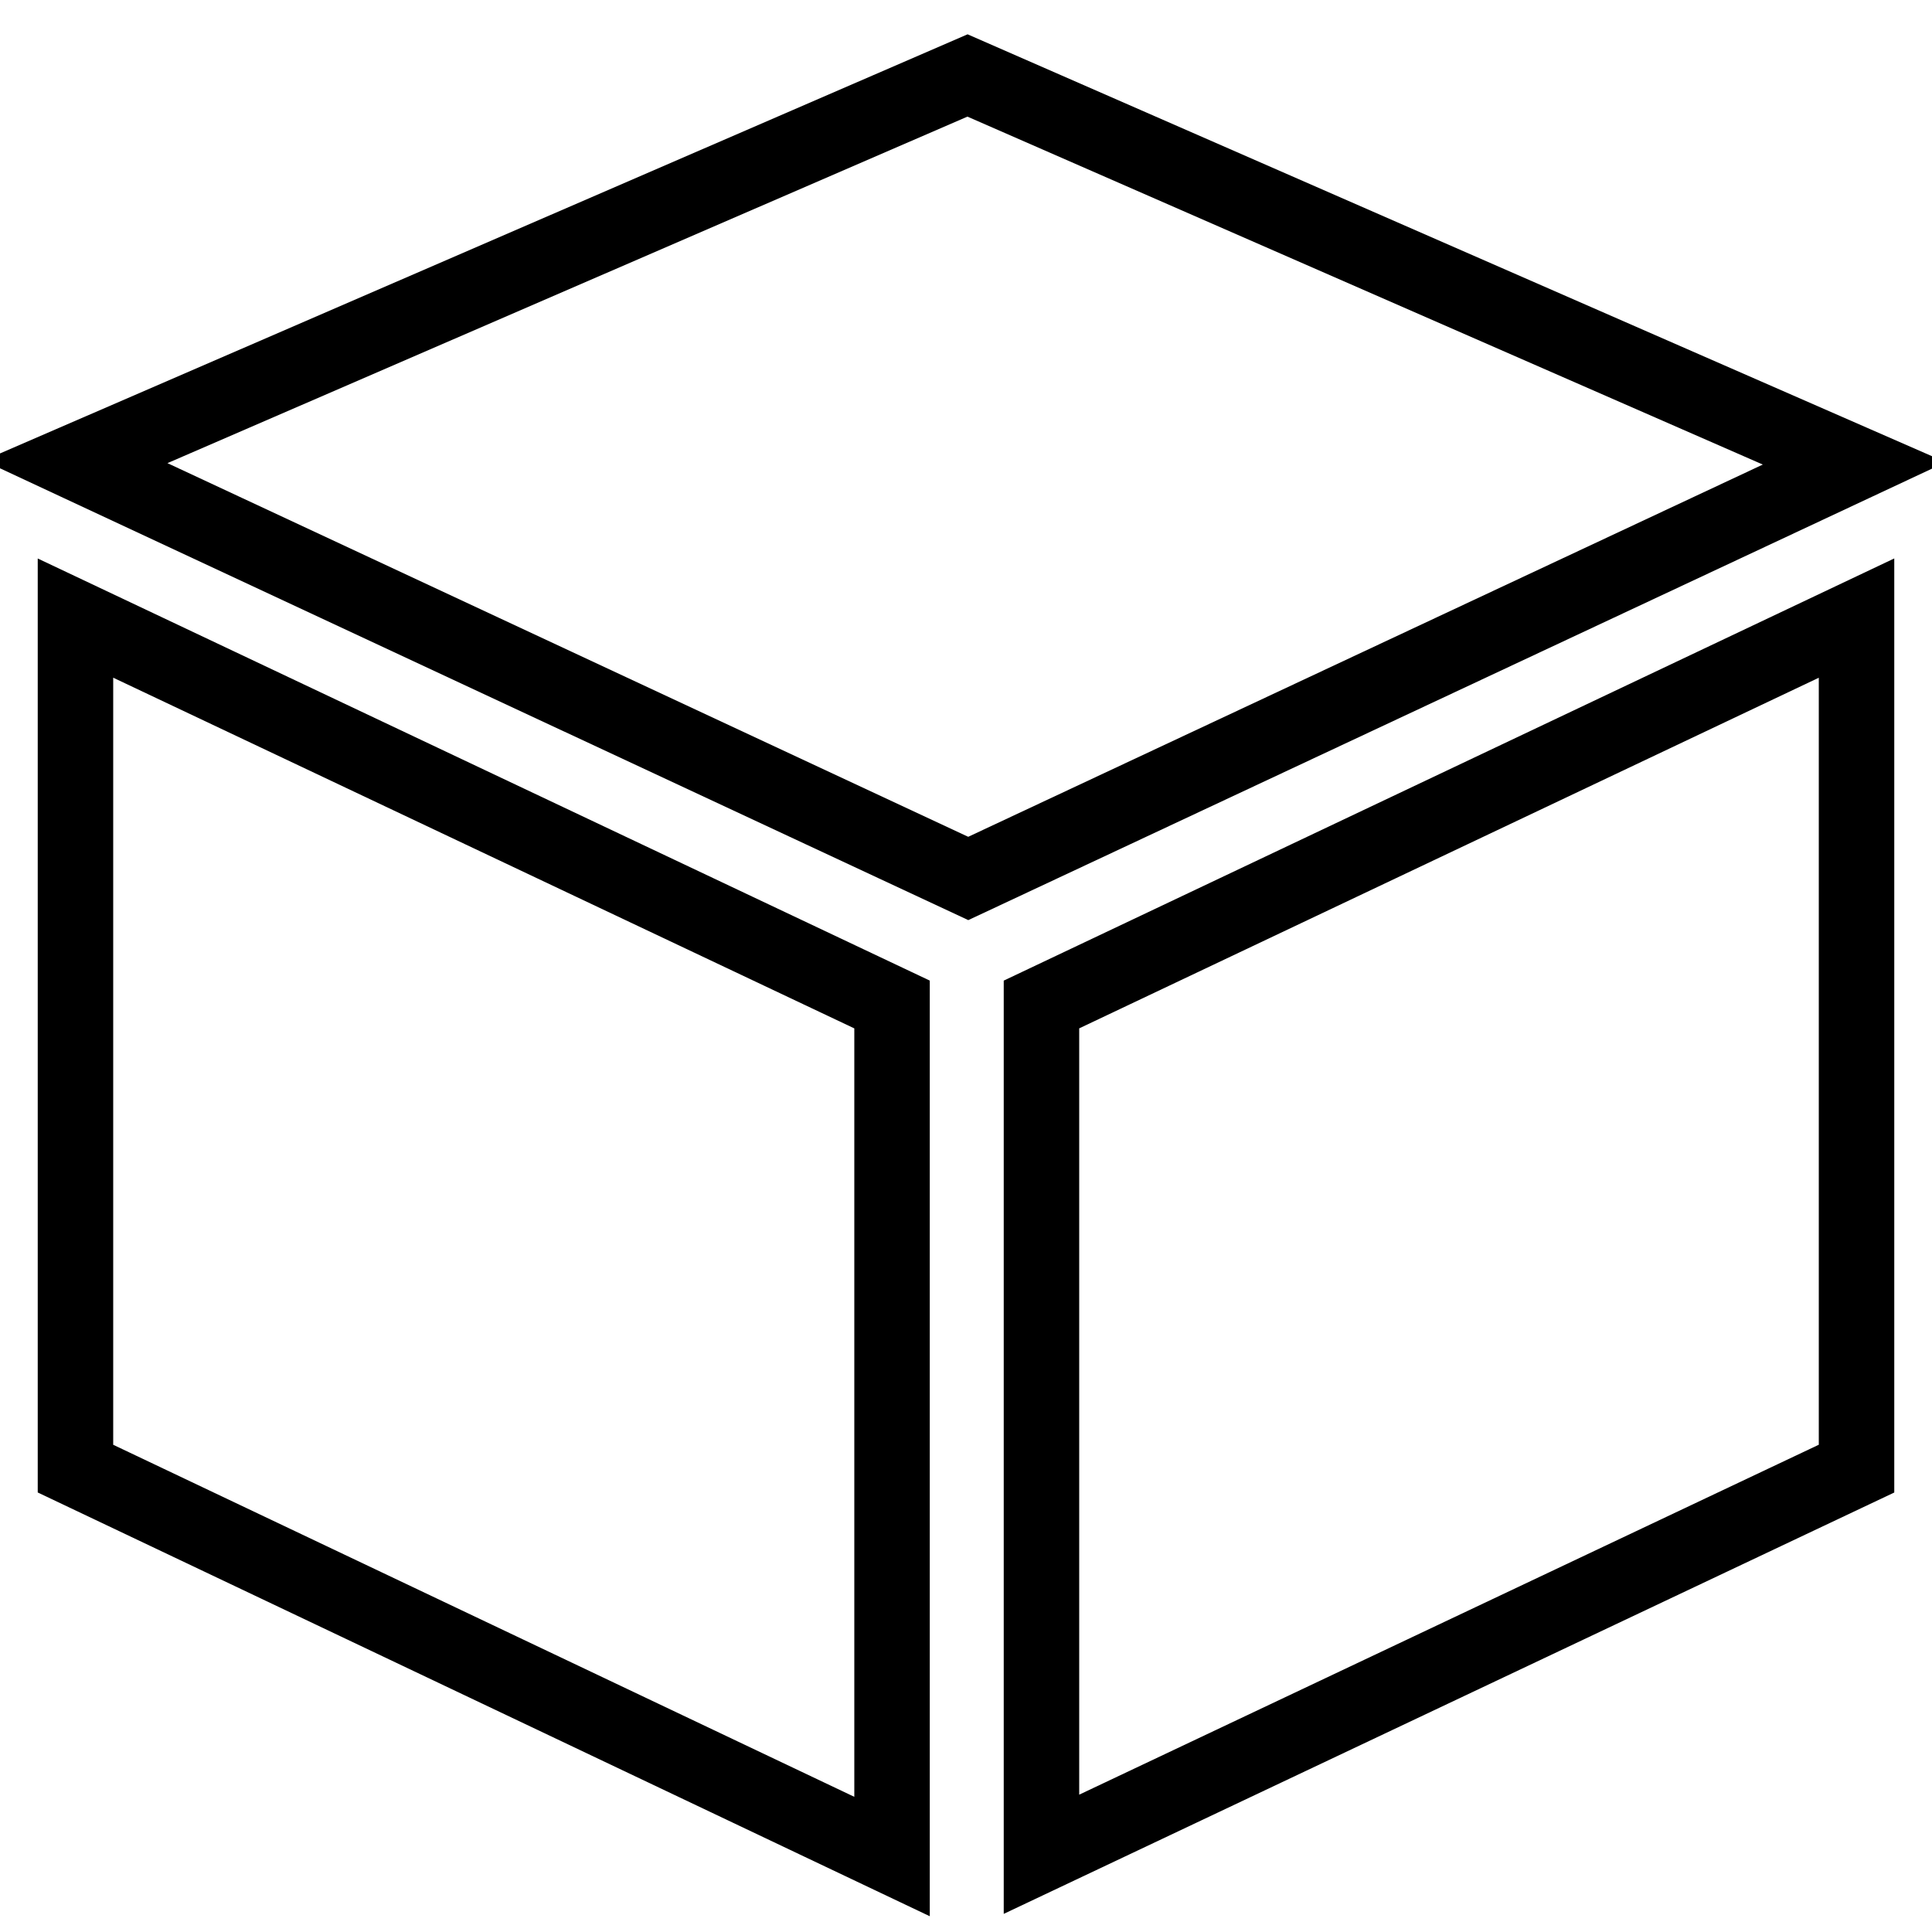 <?xml version="1.0" encoding="utf-8"?>
<!-- Svg Vector Icons : http://www.onlinewebfonts.com/icon -->
<!DOCTYPE svg PUBLIC "-//W3C//DTD SVG 1.1//EN" "http://www.w3.org/Graphics/SVG/1.1/DTD/svg11.dtd">
<svg version="1.1" xmlns="http://www.w3.org/2000/svg" xmlns:xlink="http://www.w3.org/1999/xlink" x="0px" y="0px" viewBox="0 0 256 256" enable-background="new 0 0 256 256" xml:space="preserve">
<g> <path stroke-width="10" fill-opacity="0" stroke="#000000"  d="M10,81.9l108.2,51.2V246L10,194.6V81.9z M128.2,10l117.5,51.4l-117.4,55L10,61.2L128.2,10z M246,81.9v112.7 l-108,51.1V133.1L246,81.9z"/></g>
</svg>